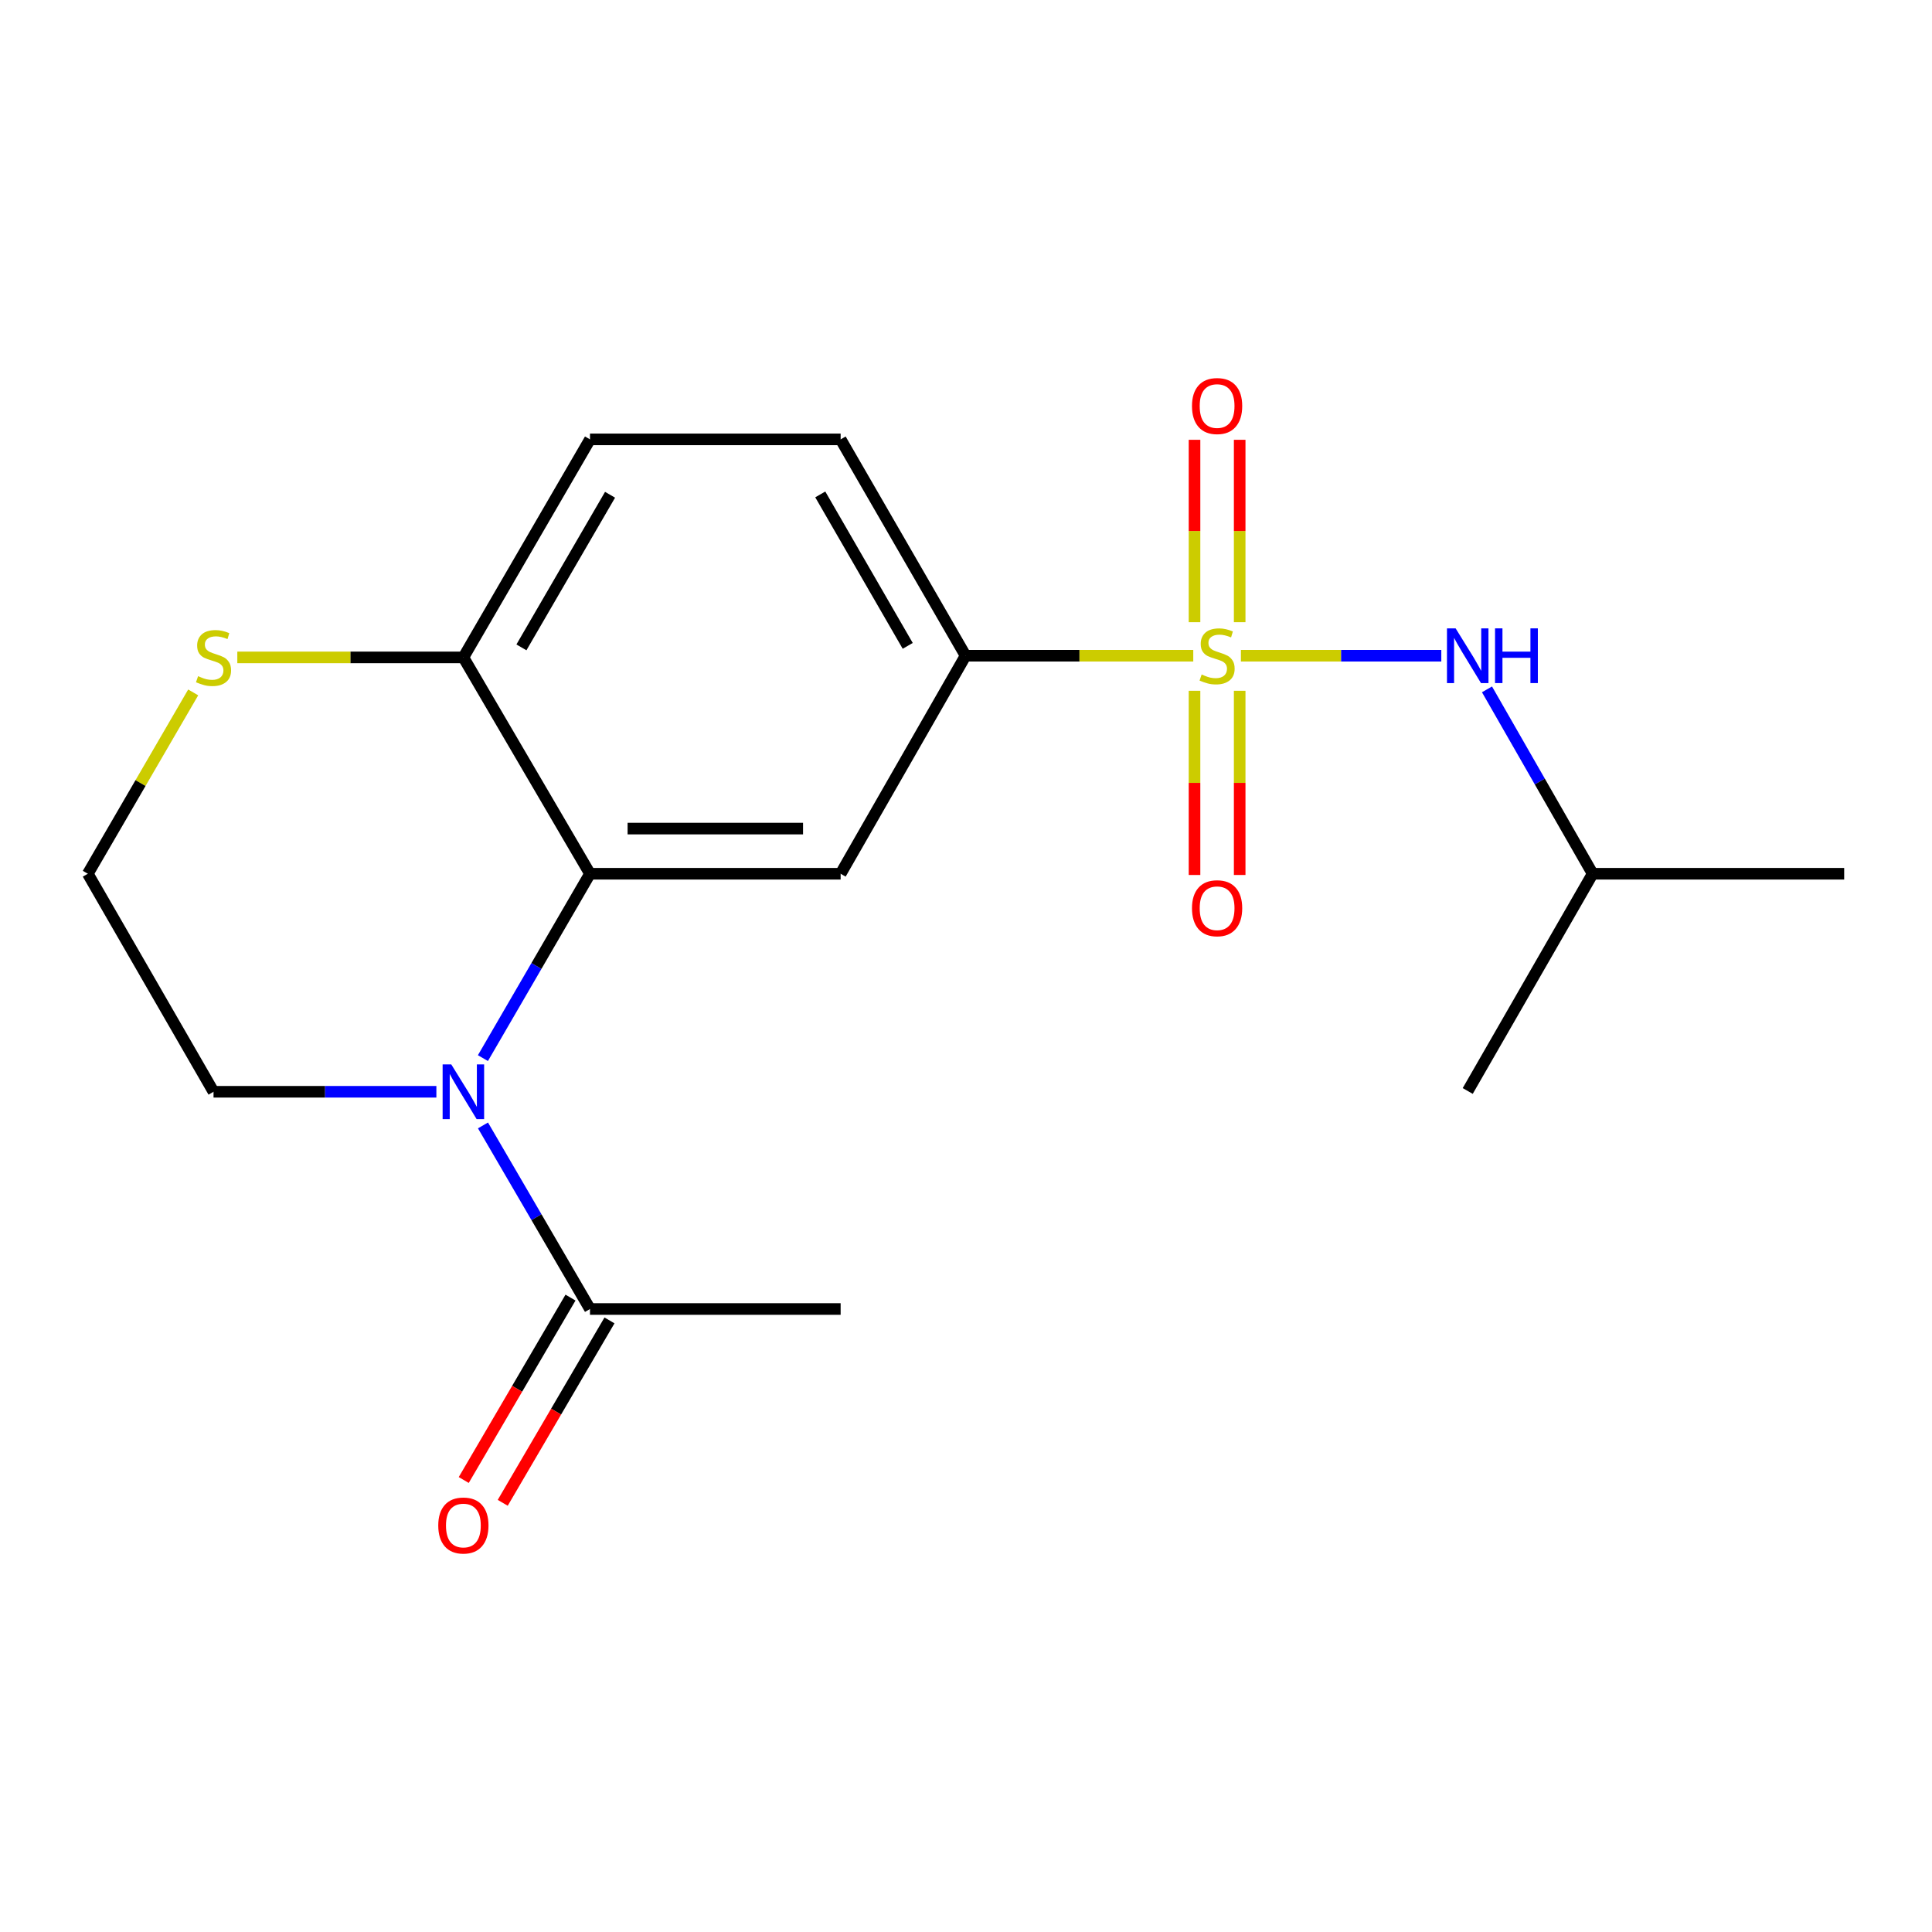 <?xml version='1.0' encoding='iso-8859-1'?>
<svg version='1.1' baseProfile='full'
              xmlns='http://www.w3.org/2000/svg'
                      xmlns:rdkit='http://www.rdkit.org/xml'
                      xmlns:xlink='http://www.w3.org/1999/xlink'
                  xml:space='preserve'
width='1000px' height='1000px' viewBox='0 0 1000 1000'>
<!-- END OF HEADER -->
<rect style='opacity:1.0;fill:#FFFFFF;stroke:none' width='1000' height='1000' x='0' y='0'> </rect>
<path class='bond-3' d='M 617.634,339.401 L 558.706,339.401' style='fill:none;fill-rule:evenodd;stroke:#CCCC00;stroke-width:6px;stroke-linecap:butt;stroke-linejoin:miter;stroke-opacity:1' />
<path class='bond-3' d='M 558.706,339.401 L 499.779,339.401' style='fill:none;fill-rule:evenodd;stroke:#000000;stroke-width:6px;stroke-linecap:butt;stroke-linejoin:miter;stroke-opacity:1' />
<path class='bond-4' d='M 642.292,339.401 L 694.153,339.401' style='fill:none;fill-rule:evenodd;stroke:#CCCC00;stroke-width:6px;stroke-linecap:butt;stroke-linejoin:miter;stroke-opacity:1' />
<path class='bond-4' d='M 694.153,339.401 L 746.015,339.401' style='fill:none;fill-rule:evenodd;stroke:#0000FF;stroke-width:6px;stroke-linecap:butt;stroke-linejoin:miter;stroke-opacity:1' />
<path class='bond-7' d='M 618.279,357.547 L 618.279,405.217' style='fill:none;fill-rule:evenodd;stroke:#CCCC00;stroke-width:6px;stroke-linecap:butt;stroke-linejoin:miter;stroke-opacity:1' />
<path class='bond-7' d='M 618.279,405.217 L 618.279,452.887' style='fill:none;fill-rule:evenodd;stroke:#FF0000;stroke-width:6px;stroke-linecap:butt;stroke-linejoin:miter;stroke-opacity:1' />
<path class='bond-7' d='M 641.657,357.547 L 641.657,405.217' style='fill:none;fill-rule:evenodd;stroke:#CCCC00;stroke-width:6px;stroke-linecap:butt;stroke-linejoin:miter;stroke-opacity:1' />
<path class='bond-7' d='M 641.657,405.217 L 641.657,452.887' style='fill:none;fill-rule:evenodd;stroke:#FF0000;stroke-width:6px;stroke-linecap:butt;stroke-linejoin:miter;stroke-opacity:1' />
<path class='bond-8' d='M 641.657,322.048 L 641.657,274.845' style='fill:none;fill-rule:evenodd;stroke:#CCCC00;stroke-width:6px;stroke-linecap:butt;stroke-linejoin:miter;stroke-opacity:1' />
<path class='bond-8' d='M 641.657,274.845 L 641.657,227.641' style='fill:none;fill-rule:evenodd;stroke:#FF0000;stroke-width:6px;stroke-linecap:butt;stroke-linejoin:miter;stroke-opacity:1' />
<path class='bond-8' d='M 618.279,322.048 L 618.279,274.845' style='fill:none;fill-rule:evenodd;stroke:#CCCC00;stroke-width:6px;stroke-linecap:butt;stroke-linejoin:miter;stroke-opacity:1' />
<path class='bond-8' d='M 618.279,274.845 L 618.279,227.641' style='fill:none;fill-rule:evenodd;stroke:#FF0000;stroke-width:6px;stroke-linecap:butt;stroke-linejoin:miter;stroke-opacity:1' />
<path class='bond-0' d='M 249.96,547.68 L 277.669,499.966' style='fill:none;fill-rule:evenodd;stroke:#0000FF;stroke-width:6px;stroke-linecap:butt;stroke-linejoin:miter;stroke-opacity:1' />
<path class='bond-0' d='M 277.669,499.966 L 305.378,452.252' style='fill:none;fill-rule:evenodd;stroke:#000000;stroke-width:6px;stroke-linecap:butt;stroke-linejoin:miter;stroke-opacity:1' />
<path class='bond-5' d='M 249.992,582.516 L 277.685,630.027' style='fill:none;fill-rule:evenodd;stroke:#0000FF;stroke-width:6px;stroke-linecap:butt;stroke-linejoin:miter;stroke-opacity:1' />
<path class='bond-5' d='M 277.685,630.027 L 305.378,677.537' style='fill:none;fill-rule:evenodd;stroke:#000000;stroke-width:6px;stroke-linecap:butt;stroke-linejoin:miter;stroke-opacity:1' />
<path class='bond-13' d='M 225.869,565.102 L 168.196,565.102' style='fill:none;fill-rule:evenodd;stroke:#0000FF;stroke-width:6px;stroke-linecap:butt;stroke-linejoin:miter;stroke-opacity:1' />
<path class='bond-13' d='M 168.196,565.102 L 110.523,565.102' style='fill:none;fill-rule:evenodd;stroke:#000000;stroke-width:6px;stroke-linecap:butt;stroke-linejoin:miter;stroke-opacity:1' />
<path class='bond-1' d='M 305.378,452.252 L 435.113,452.252' style='fill:none;fill-rule:evenodd;stroke:#000000;stroke-width:6px;stroke-linecap:butt;stroke-linejoin:miter;stroke-opacity:1' />
<path class='bond-1' d='M 324.839,428.874 L 415.653,428.874' style='fill:none;fill-rule:evenodd;stroke:#000000;stroke-width:6px;stroke-linecap:butt;stroke-linejoin:miter;stroke-opacity:1' />
<path class='bond-19' d='M 305.378,452.252 L 239.842,340.271' style='fill:none;fill-rule:evenodd;stroke:#000000;stroke-width:6px;stroke-linecap:butt;stroke-linejoin:miter;stroke-opacity:1' />
<path class='bond-2' d='M 435.113,452.252 L 499.779,339.401' style='fill:none;fill-rule:evenodd;stroke:#000000;stroke-width:6px;stroke-linecap:butt;stroke-linejoin:miter;stroke-opacity:1' />
<path class='bond-11' d='M 499.779,339.401 L 435.113,227.421' style='fill:none;fill-rule:evenodd;stroke:#000000;stroke-width:6px;stroke-linecap:butt;stroke-linejoin:miter;stroke-opacity:1' />
<path class='bond-11' d='M 469.835,334.295 L 424.568,255.909' style='fill:none;fill-rule:evenodd;stroke:#000000;stroke-width:6px;stroke-linecap:butt;stroke-linejoin:miter;stroke-opacity:1' />
<path class='bond-15' d='M 769.667,356.813 L 797.012,404.532' style='fill:none;fill-rule:evenodd;stroke:#0000FF;stroke-width:6px;stroke-linecap:butt;stroke-linejoin:miter;stroke-opacity:1' />
<path class='bond-15' d='M 797.012,404.532 L 824.356,452.252' style='fill:none;fill-rule:evenodd;stroke:#000000;stroke-width:6px;stroke-linecap:butt;stroke-linejoin:miter;stroke-opacity:1' />
<path class='bond-10' d='M 295.29,671.633 L 267.662,718.842' style='fill:none;fill-rule:evenodd;stroke:#000000;stroke-width:6px;stroke-linecap:butt;stroke-linejoin:miter;stroke-opacity:1' />
<path class='bond-10' d='M 267.662,718.842 L 240.033,766.05' style='fill:none;fill-rule:evenodd;stroke:#FF0000;stroke-width:6px;stroke-linecap:butt;stroke-linejoin:miter;stroke-opacity:1' />
<path class='bond-10' d='M 315.467,683.442 L 287.838,730.65' style='fill:none;fill-rule:evenodd;stroke:#000000;stroke-width:6px;stroke-linecap:butt;stroke-linejoin:miter;stroke-opacity:1' />
<path class='bond-10' d='M 287.838,730.65 L 260.21,777.858' style='fill:none;fill-rule:evenodd;stroke:#FF0000;stroke-width:6px;stroke-linecap:butt;stroke-linejoin:miter;stroke-opacity:1' />
<path class='bond-16' d='M 305.378,677.537 L 435.113,677.537' style='fill:none;fill-rule:evenodd;stroke:#000000;stroke-width:6px;stroke-linecap:butt;stroke-linejoin:miter;stroke-opacity:1' />
<path class='bond-6' d='M 239.842,340.271 L 305.378,227.421' style='fill:none;fill-rule:evenodd;stroke:#000000;stroke-width:6px;stroke-linecap:butt;stroke-linejoin:miter;stroke-opacity:1' />
<path class='bond-6' d='M 269.889,335.084 L 315.764,256.089' style='fill:none;fill-rule:evenodd;stroke:#000000;stroke-width:6px;stroke-linecap:butt;stroke-linejoin:miter;stroke-opacity:1' />
<path class='bond-9' d='M 239.842,340.271 L 181.339,340.271' style='fill:none;fill-rule:evenodd;stroke:#000000;stroke-width:6px;stroke-linecap:butt;stroke-linejoin:miter;stroke-opacity:1' />
<path class='bond-9' d='M 181.339,340.271 L 122.836,340.271' style='fill:none;fill-rule:evenodd;stroke:#CCCC00;stroke-width:6px;stroke-linecap:butt;stroke-linejoin:miter;stroke-opacity:1' />
<path class='bond-14' d='M 99.995,358.389 L 72.725,405.321' style='fill:none;fill-rule:evenodd;stroke:#CCCC00;stroke-width:6px;stroke-linecap:butt;stroke-linejoin:miter;stroke-opacity:1' />
<path class='bond-14' d='M 72.725,405.321 L 45.455,452.252' style='fill:none;fill-rule:evenodd;stroke:#000000;stroke-width:6px;stroke-linecap:butt;stroke-linejoin:miter;stroke-opacity:1' />
<path class='bond-12' d='M 435.113,227.421 L 305.378,227.421' style='fill:none;fill-rule:evenodd;stroke:#000000;stroke-width:6px;stroke-linecap:butt;stroke-linejoin:miter;stroke-opacity:1' />
<path class='bond-20' d='M 110.523,565.102 L 45.455,452.252' style='fill:none;fill-rule:evenodd;stroke:#000000;stroke-width:6px;stroke-linecap:butt;stroke-linejoin:miter;stroke-opacity:1' />
<path class='bond-17' d='M 824.356,452.252 L 954.545,452.252' style='fill:none;fill-rule:evenodd;stroke:#000000;stroke-width:6px;stroke-linecap:butt;stroke-linejoin:miter;stroke-opacity:1' />
<path class='bond-18' d='M 824.356,452.252 L 759.69,564.687' style='fill:none;fill-rule:evenodd;stroke:#000000;stroke-width:6px;stroke-linecap:butt;stroke-linejoin:miter;stroke-opacity:1' />
<path  class='atom-0' d='M 621.968 349.121
Q 622.288 349.241, 623.608 349.801
Q 624.928 350.361, 626.368 350.721
Q 627.848 351.041, 629.288 351.041
Q 631.968 351.041, 633.528 349.761
Q 635.088 348.441, 635.088 346.161
Q 635.088 344.601, 634.288 343.641
Q 633.528 342.681, 632.328 342.161
Q 631.128 341.641, 629.128 341.041
Q 626.608 340.281, 625.088 339.561
Q 623.608 338.841, 622.528 337.321
Q 621.488 335.801, 621.488 333.241
Q 621.488 329.681, 623.888 327.481
Q 626.328 325.281, 631.128 325.281
Q 634.408 325.281, 638.128 326.841
L 637.208 329.921
Q 633.808 328.521, 631.248 328.521
Q 628.488 328.521, 626.968 329.681
Q 625.448 330.801, 625.488 332.761
Q 625.488 334.281, 626.248 335.201
Q 627.048 336.121, 628.168 336.641
Q 629.328 337.161, 631.248 337.761
Q 633.808 338.561, 635.328 339.361
Q 636.848 340.161, 637.928 341.801
Q 639.048 343.401, 639.048 346.161
Q 639.048 350.081, 636.408 352.201
Q 633.808 354.281, 629.448 354.281
Q 626.928 354.281, 625.008 353.721
Q 623.128 353.201, 620.888 352.281
L 621.968 349.121
' fill='#CCCC00'/>
<path  class='atom-1' d='M 233.582 550.942
L 242.862 565.942
Q 243.782 567.422, 245.262 570.102
Q 246.742 572.782, 246.822 572.942
L 246.822 550.942
L 250.582 550.942
L 250.582 579.262
L 246.702 579.262
L 236.742 562.862
Q 235.582 560.942, 234.342 558.742
Q 233.142 556.542, 232.782 555.862
L 232.782 579.262
L 229.102 579.262
L 229.102 550.942
L 233.582 550.942
' fill='#0000FF'/>
<path  class='atom-5' d='M 753.43 325.241
L 762.71 340.241
Q 763.63 341.721, 765.11 344.401
Q 766.59 347.081, 766.67 347.241
L 766.67 325.241
L 770.43 325.241
L 770.43 353.561
L 766.55 353.561
L 756.59 337.161
Q 755.43 335.241, 754.19 333.041
Q 752.99 330.841, 752.63 330.161
L 752.63 353.561
L 748.95 353.561
L 748.95 325.241
L 753.43 325.241
' fill='#0000FF'/>
<path  class='atom-5' d='M 773.83 325.241
L 777.67 325.241
L 777.67 337.281
L 792.15 337.281
L 792.15 325.241
L 795.99 325.241
L 795.99 353.561
L 792.15 353.561
L 792.15 340.481
L 777.67 340.481
L 777.67 353.561
L 773.83 353.561
L 773.83 325.241
' fill='#0000FF'/>
<path  class='atom-8' d='M 616.968 470.099
Q 616.968 463.299, 620.328 459.499
Q 623.688 455.699, 629.968 455.699
Q 636.248 455.699, 639.608 459.499
Q 642.968 463.299, 642.968 470.099
Q 642.968 476.979, 639.568 480.899
Q 636.168 484.779, 629.968 484.779
Q 623.728 484.779, 620.328 480.899
Q 616.968 477.019, 616.968 470.099
M 629.968 481.579
Q 634.288 481.579, 636.608 478.699
Q 638.968 475.779, 638.968 470.099
Q 638.968 464.539, 636.608 461.739
Q 634.288 458.899, 629.968 458.899
Q 625.648 458.899, 623.288 461.699
Q 620.968 464.499, 620.968 470.099
Q 620.968 475.819, 623.288 478.699
Q 625.648 481.579, 629.968 481.579
' fill='#FF0000'/>
<path  class='atom-9' d='M 616.968 210.162
Q 616.968 203.362, 620.328 199.562
Q 623.688 195.762, 629.968 195.762
Q 636.248 195.762, 639.608 199.562
Q 642.968 203.362, 642.968 210.162
Q 642.968 217.042, 639.568 220.962
Q 636.168 224.842, 629.968 224.842
Q 623.728 224.842, 620.328 220.962
Q 616.968 217.082, 616.968 210.162
M 629.968 221.642
Q 634.288 221.642, 636.608 218.762
Q 638.968 215.842, 638.968 210.162
Q 638.968 204.602, 636.608 201.802
Q 634.288 198.962, 629.968 198.962
Q 625.648 198.962, 623.288 201.762
Q 620.968 204.562, 620.968 210.162
Q 620.968 215.882, 623.288 218.762
Q 625.648 221.642, 629.968 221.642
' fill='#FF0000'/>
<path  class='atom-10' d='M 102.523 349.991
Q 102.843 350.111, 104.163 350.671
Q 105.483 351.231, 106.923 351.591
Q 108.403 351.911, 109.843 351.911
Q 112.523 351.911, 114.083 350.631
Q 115.643 349.311, 115.643 347.031
Q 115.643 345.471, 114.843 344.511
Q 114.083 343.551, 112.883 343.031
Q 111.683 342.511, 109.683 341.911
Q 107.163 341.151, 105.643 340.431
Q 104.163 339.711, 103.083 338.191
Q 102.043 336.671, 102.043 334.111
Q 102.043 330.551, 104.443 328.351
Q 106.883 326.151, 111.683 326.151
Q 114.963 326.151, 118.683 327.711
L 117.763 330.791
Q 114.363 329.391, 111.803 329.391
Q 109.043 329.391, 107.523 330.551
Q 106.003 331.671, 106.043 333.631
Q 106.043 335.151, 106.803 336.071
Q 107.603 336.991, 108.723 337.511
Q 109.883 338.031, 111.803 338.631
Q 114.363 339.431, 115.883 340.231
Q 117.403 341.031, 118.483 342.671
Q 119.603 344.271, 119.603 347.031
Q 119.603 350.951, 116.963 353.071
Q 114.363 355.151, 110.003 355.151
Q 107.483 355.151, 105.563 354.591
Q 103.683 354.071, 101.443 353.151
L 102.523 349.991
' fill='#CCCC00'/>
<path  class='atom-11' d='M 226.842 789.598
Q 226.842 782.798, 230.202 778.998
Q 233.562 775.198, 239.842 775.198
Q 246.122 775.198, 249.482 778.998
Q 252.842 782.798, 252.842 789.598
Q 252.842 796.478, 249.442 800.398
Q 246.042 804.278, 239.842 804.278
Q 233.602 804.278, 230.202 800.398
Q 226.842 796.518, 226.842 789.598
M 239.842 801.078
Q 244.162 801.078, 246.482 798.198
Q 248.842 795.278, 248.842 789.598
Q 248.842 784.038, 246.482 781.238
Q 244.162 778.398, 239.842 778.398
Q 235.522 778.398, 233.162 781.198
Q 230.842 783.998, 230.842 789.598
Q 230.842 795.318, 233.162 798.198
Q 235.522 801.078, 239.842 801.078
' fill='#FF0000'/>
</svg>
